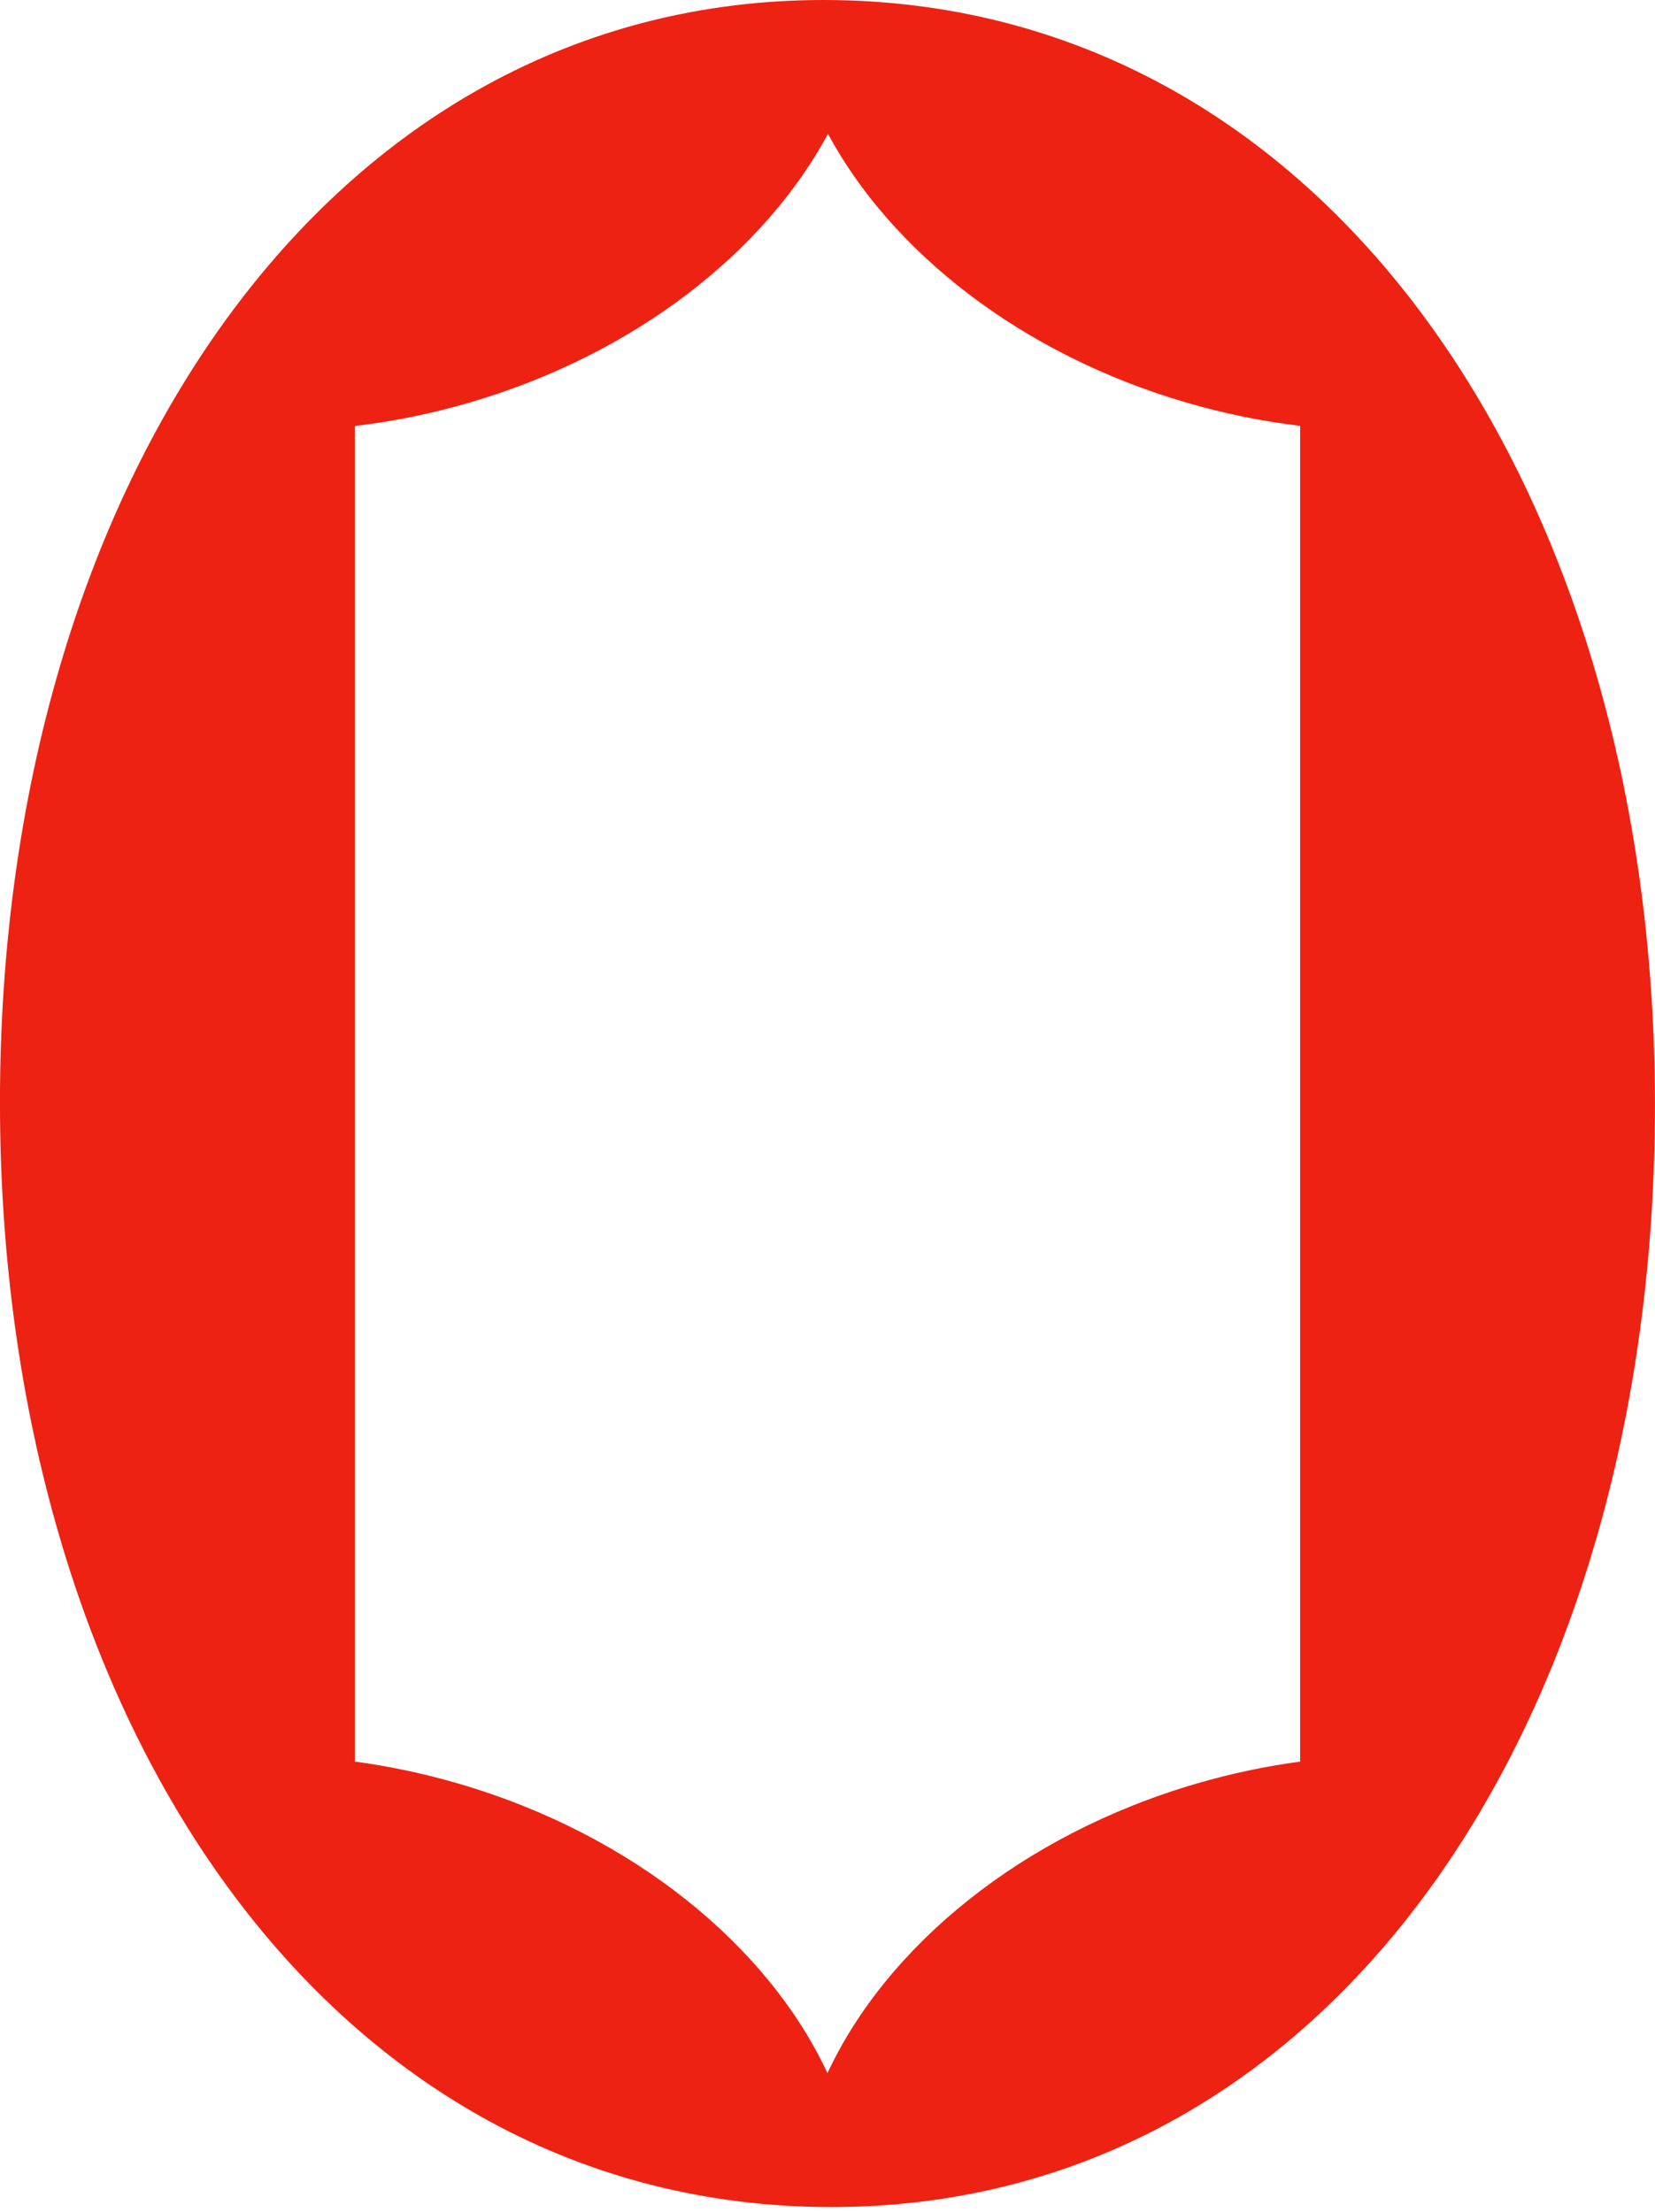 <svg width="276" height="369" viewBox="0 0 276 369" fill="none" xmlns="http://www.w3.org/2000/svg">
<path fill-rule="evenodd" clip-rule="evenodd" d="M-0.005 183.843C-0.005 287.062 54.929 368.13 138.658 368.13C221.502 368.13 275.992 287.948 275.992 184.286C275.992 81.511 221.059 0 137.329 0C54.929 0 -0.005 80.625 -0.005 183.843ZM197.818 67.136C170.223 59.065 148.68 41.993 138.08 22.33C127.481 41.993 105.938 59.065 78.343 67.136C71.907 69.019 65.484 70.311 59.172 71.049V293.832C64.894 294.596 70.698 295.815 76.513 297.516C105.719 306.059 128.146 324.683 137.994 345.793C147.843 324.684 170.269 306.06 199.475 297.518C205.29 295.817 211.093 294.598 216.815 293.834V71.029C210.558 70.287 204.194 69.001 197.818 67.136Z" fill="#EE2212"/>
</svg>
